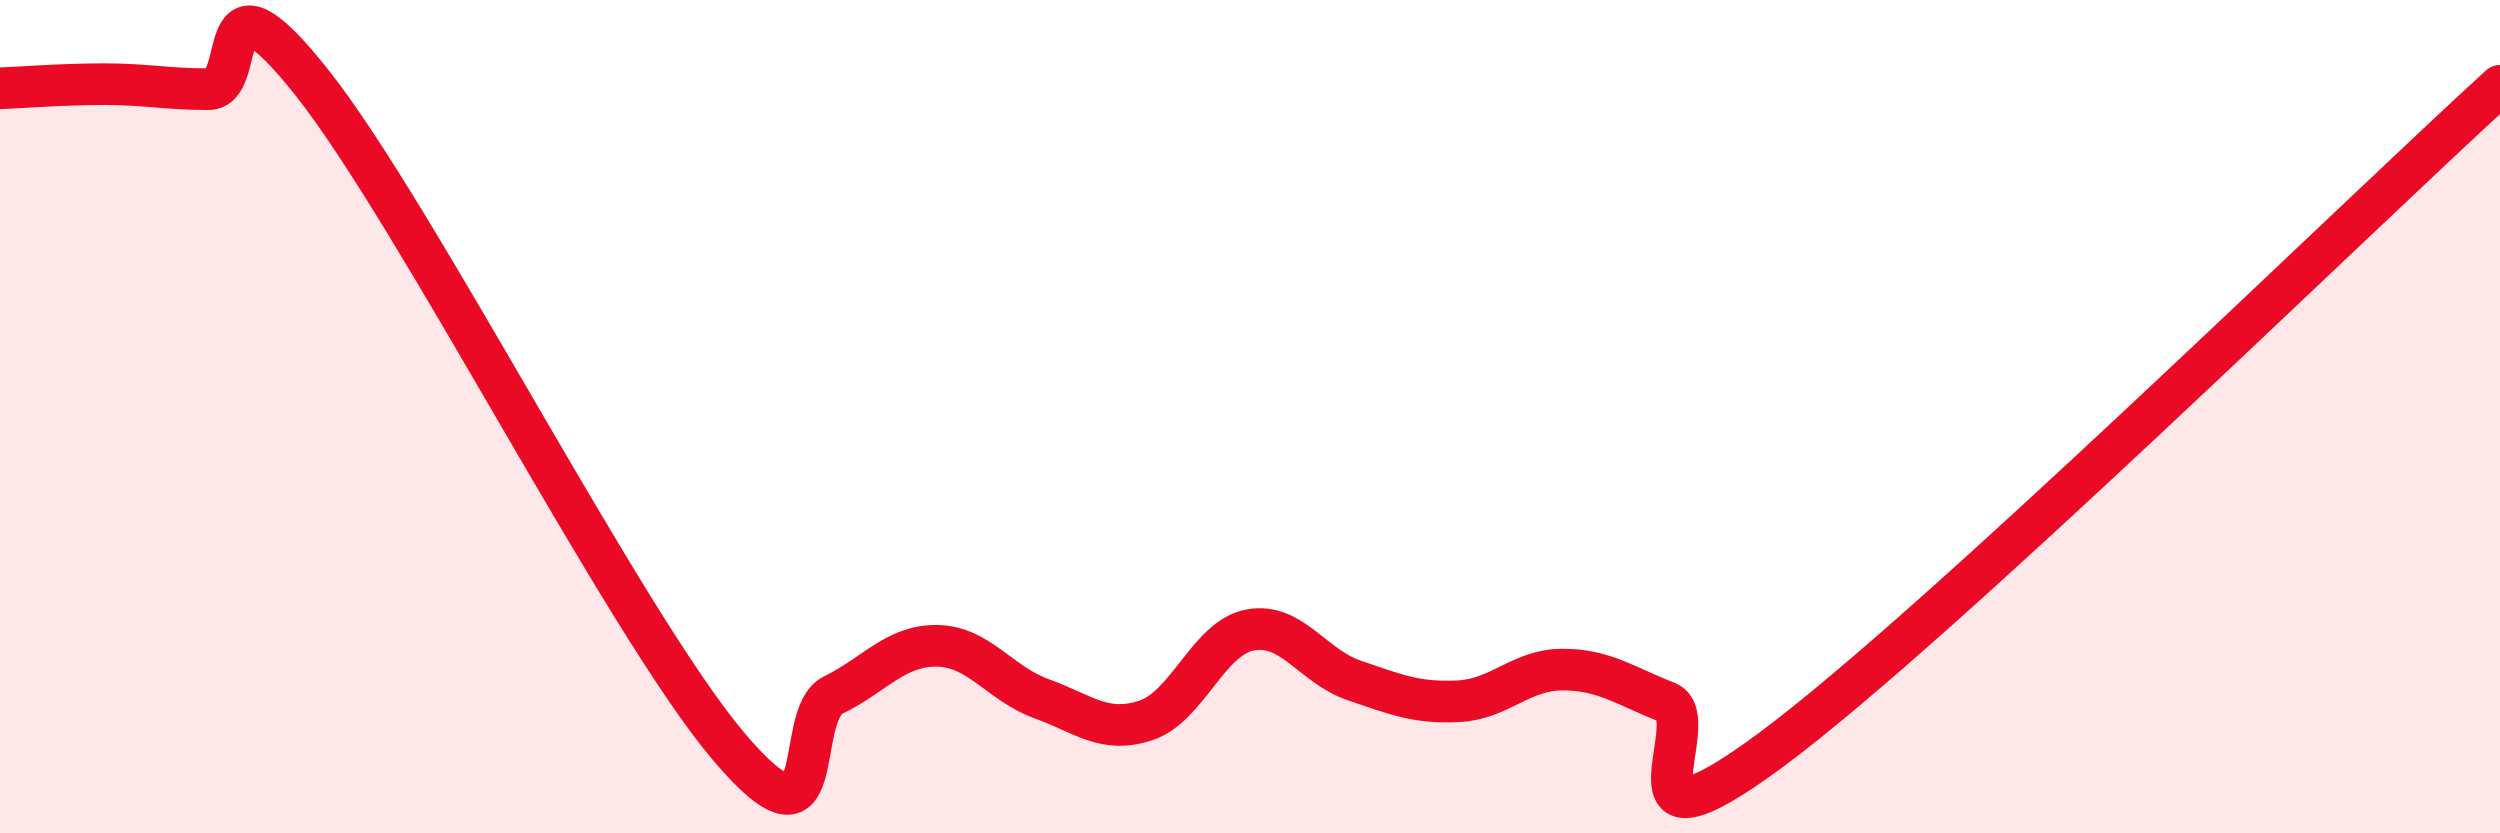 
    <svg width="60" height="20" viewBox="0 0 60 20" xmlns="http://www.w3.org/2000/svg">
      <path
        d="M 0,2.12 C 0.5,2.1 1.5,2.02 2.5,2.02 C 3.5,2.02 4,2.14 5,2.14 C 6,2.14 5,-1.16 7.5,2 C 10,5.16 15,14.99 17.5,17.93 C 20,20.87 19,17.17 20,16.68 C 21,16.19 21.5,15.48 22.5,15.5 C 23.5,15.52 24,16.41 25,16.77 C 26,17.13 26.5,17.62 27.5,17.29 C 28.5,16.96 29,15.31 30,15.12 C 31,14.93 31.5,15.99 32.5,16.33 C 33.5,16.67 34,16.88 35,16.83 C 36,16.78 36.5,16.07 37.5,16.07 C 38.5,16.07 39,16.46 40,16.85 C 41,17.24 38.5,20.96 42.5,18 C 46.5,15.04 56.5,5.25 60,2.06L60 20L0 20Z"
        fill="#EB0A25"
        opacity="0.1"
        stroke-linecap="round"
        stroke-linejoin="round"
      />
      <path
        d="M 0,2.12 C 0.5,2.1 1.5,2.02 2.5,2.02 C 3.5,2.02 4,2.14 5,2.14 C 6,2.14 5,-1.16 7.5,2 C 10,5.16 15,14.99 17.5,17.93 C 20,20.87 19,17.17 20,16.68 C 21,16.19 21.5,15.48 22.5,15.5 C 23.5,15.52 24,16.41 25,16.77 C 26,17.13 26.5,17.62 27.5,17.29 C 28.5,16.96 29,15.31 30,15.12 C 31,14.93 31.5,15.99 32.5,16.33 C 33.5,16.67 34,16.88 35,16.83 C 36,16.78 36.5,16.07 37.5,16.07 C 38.5,16.07 39,16.46 40,16.85 C 41,17.24 38.5,20.96 42.5,18 C 46.5,15.04 56.5,5.25 60,2.06"
        stroke="#EB0A25"
        stroke-width="1"
        fill="none"
        stroke-linecap="round"
        stroke-linejoin="round"
      />
    </svg>
  